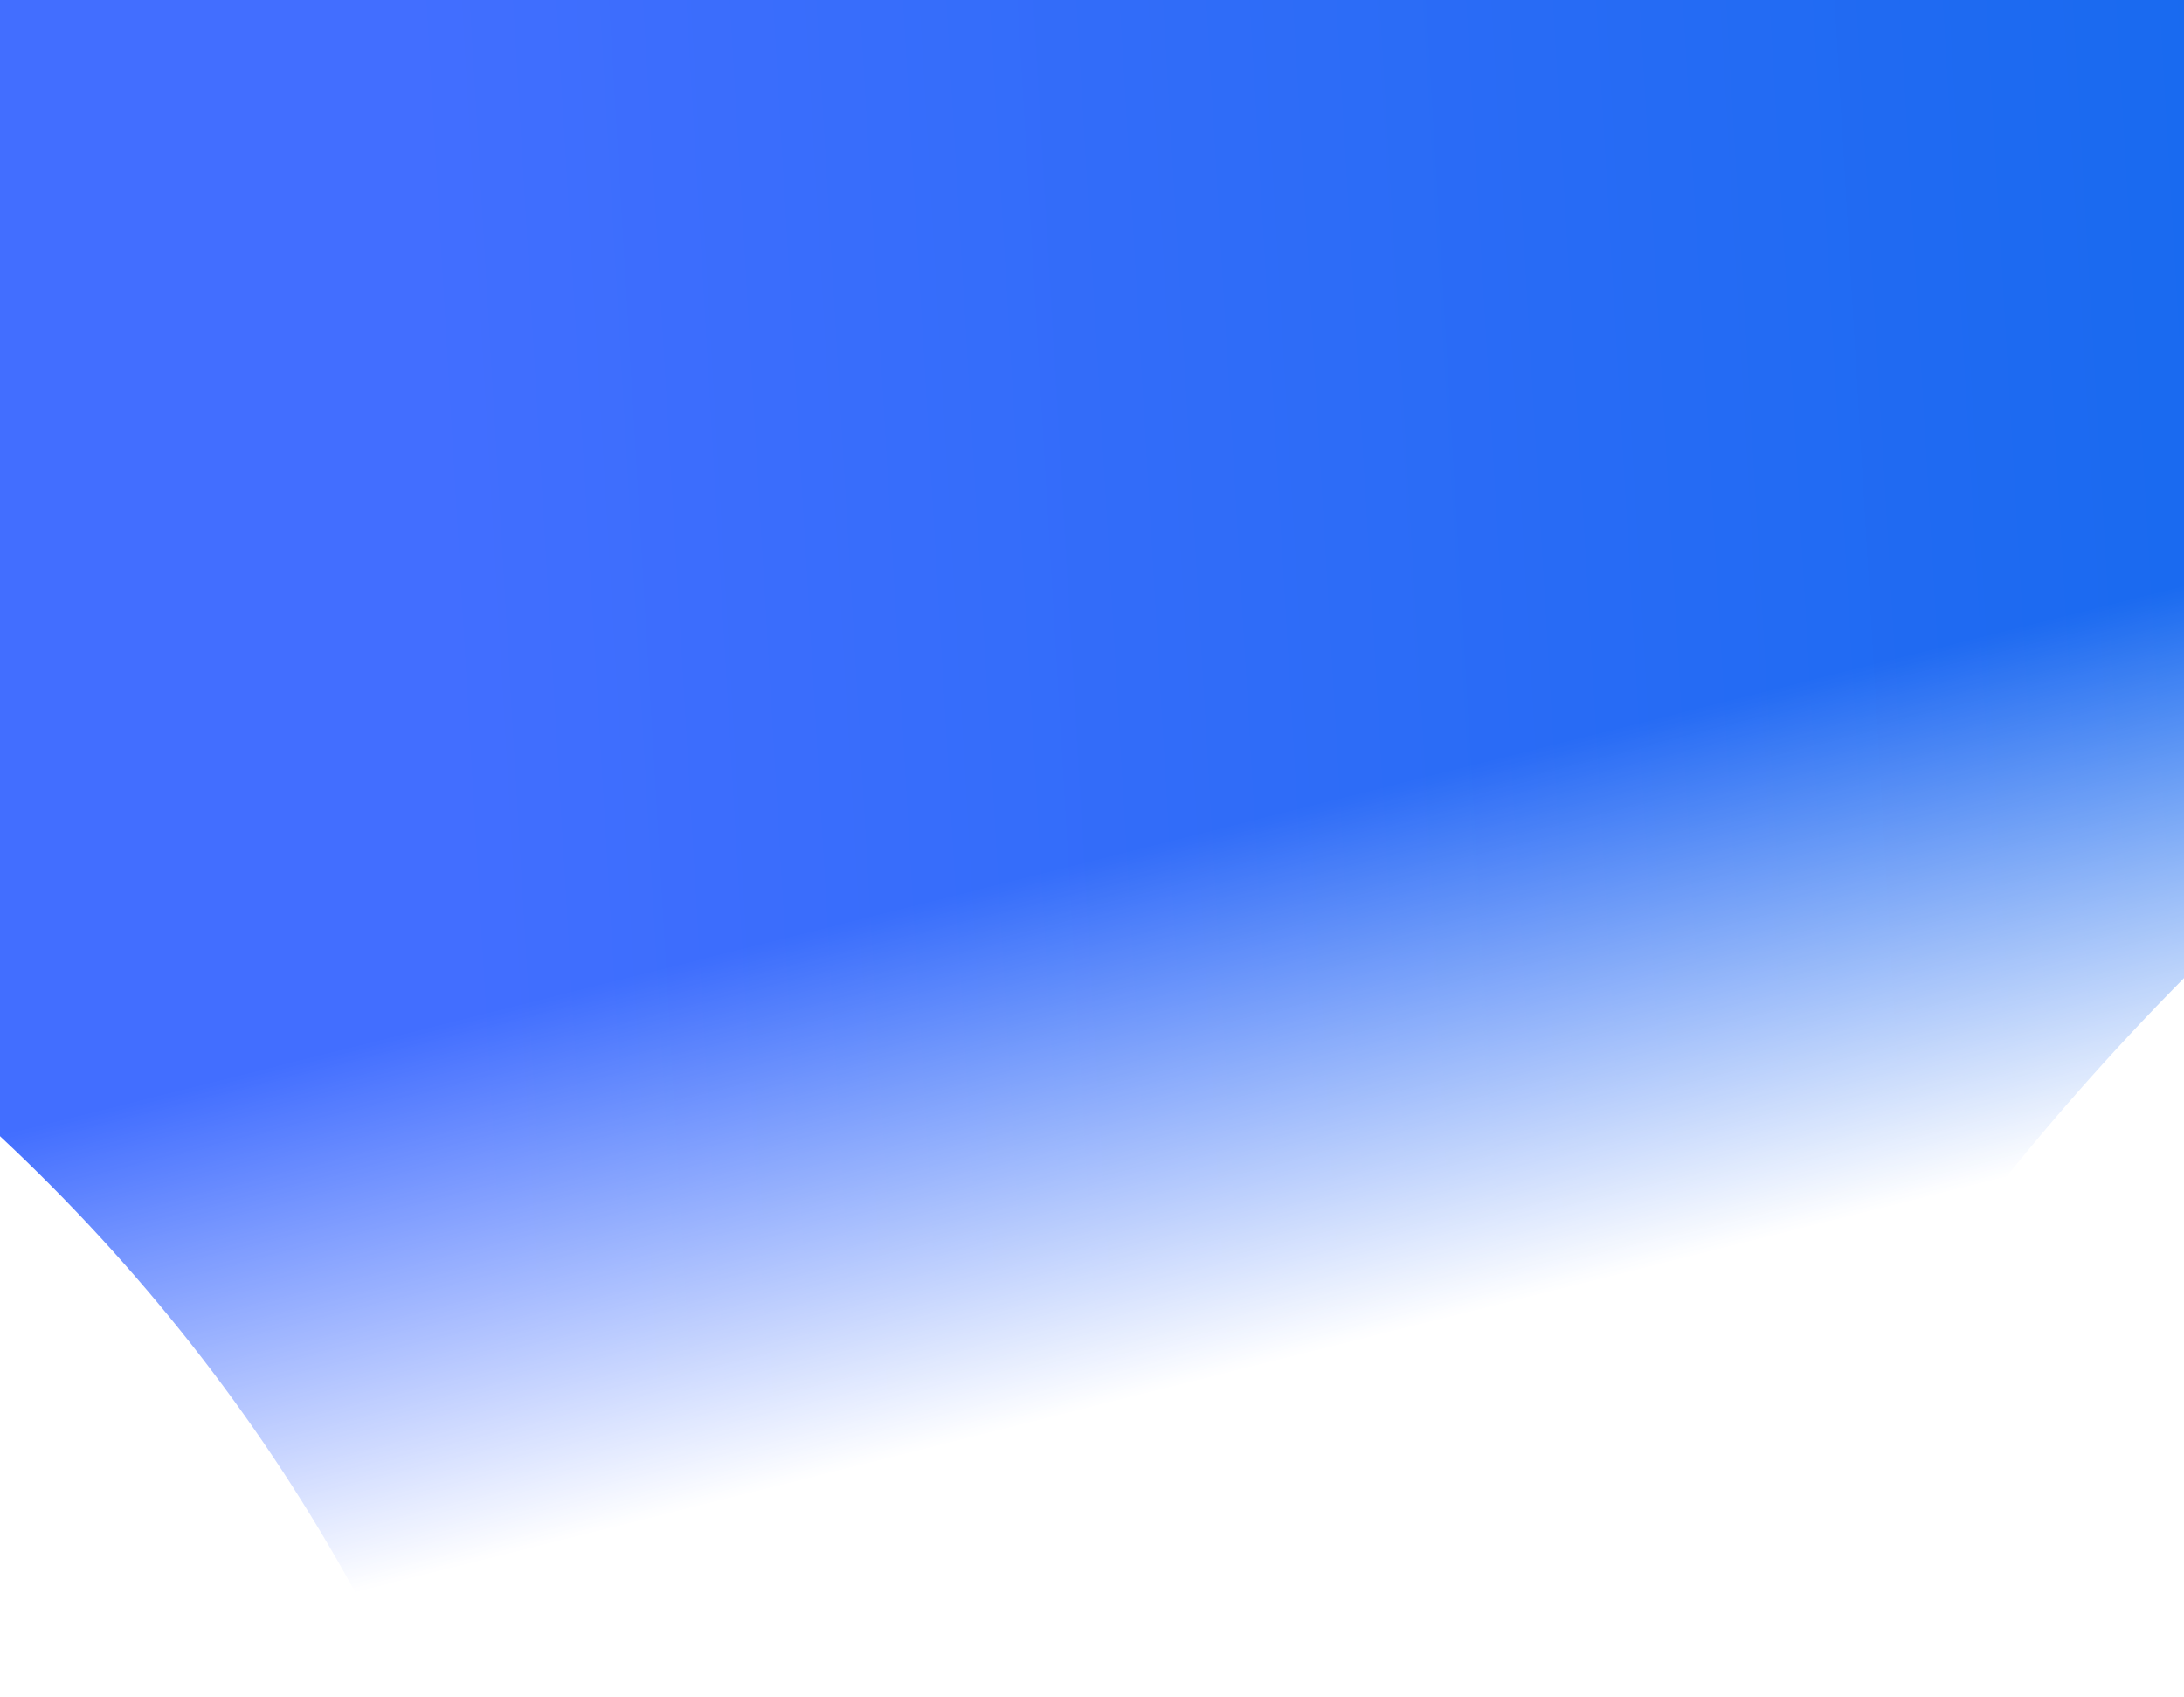 <svg width="390" height="303" viewBox="0 0 390 303" fill="none" xmlns="http://www.w3.org/2000/svg">
<g clip-path="url(#clip0_4779_4295)">
<rect width="390" height="303" fill="white"/>
<rect width="750.882" height="313.266" transform="matrix(0.995 -0.103 0.026 1 -197.319 -113.573)" fill="white"/>
<path d="M867.345 157.372C768.696 165.109 840.222 -72.534 621.516 -61.49C375.381 -49.06 309.259 131.783 172.032 163.259C-30.034 209.61 -181.227 14.857 -346.6 28.855L-344.124 465.579L1084 327.117L867.345 157.372Z" fill="url(#paint0_radial_4779_4295)"/>
<g opacity="0.1" filter="url(#filter0_f_4779_4295)">
<ellipse cx="157.88" cy="239.478" rx="157.88" ry="239.478" transform="matrix(-0.189 -0.966 0.992 -0.167 -156.441 249.297)" fill="white"/>
</g>
<g opacity="0.1" filter="url(#filter1_f_4779_4295)">
<ellipse cx="157.88" cy="239.478" rx="157.88" ry="239.478" transform="matrix(-0.189 -0.966 0.992 -0.167 -156.441 249.297)" fill="white"/>
</g>
<path d="M872.93 161.417C774.281 169.154 835.821 -42.203 617.116 -31.159C370.981 -18.73 306.243 140.319 167.323 168.516C-36.251 209.892 -173.069 43.416 -338.442 57.414L-341.817 457.383L1088.38 318.3L872.926 161.417L872.93 161.417Z" fill="url(#paint1_radial_4779_4295)"/>
<g opacity="0.1" filter="url(#filter2_f_4779_4295)">
<ellipse cx="157.88" cy="239.478" rx="157.88" ry="239.478" transform="matrix(-0.189 -0.966 0.992 -0.167 -156.441 249.297)" fill="white"/>
</g>
<g opacity="0.1" filter="url(#filter3_f_4779_4295)">
<ellipse cx="157.88" cy="239.478" rx="157.88" ry="239.478" transform="matrix(-0.189 -0.966 0.992 -0.167 -156.441 249.297)" fill="white"/>
</g>
<path d="M878.611 168.47C779.962 176.207 831.512 -8.865 612.807 2.179C366.671 14.608 303.318 151.866 162.706 176.778C-42.365 213.186 -164.807 74.984 -330.184 88.982L-339.415 452.196L1092.87 312.491L878.607 168.47L878.611 168.47Z" fill="url(#paint2_radial_4779_4295)"/>
<g opacity="0.1" filter="url(#filter4_f_4779_4295)">
<ellipse cx="157.88" cy="239.478" rx="157.88" ry="239.478" transform="matrix(-0.189 -0.966 0.992 -0.167 -156.441 249.297)" fill="white"/>
</g>
<g opacity="0.1" filter="url(#filter5_f_4779_4295)">
<ellipse cx="157.88" cy="239.478" rx="157.88" ry="239.478" transform="matrix(-0.189 -0.966 0.992 -0.167 -156.441 249.297)" fill="white"/>
</g>
<path d="M885.509 180.373C786.86 188.111 828.42 29.322 609.715 40.366C363.579 52.795 301.606 168.26 159.305 189.891C-47.266 221.328 -155.336 111.404 -320.709 125.402L-335.788 451.858L1098.59 311.532L885.513 180.373L885.509 180.373Z" fill="url(#paint3_radial_4779_4295)"/>
<g opacity="0.1" filter="url(#filter6_f_4779_4295)">
<ellipse cx="157.88" cy="239.478" rx="157.88" ry="239.478" transform="matrix(-0.189 -0.966 0.992 -0.167 -156.441 249.297)" fill="white"/>
</g>
<path d="M890.211 192.299C791.562 200.036 828.127 54.392 609.426 65.435C363.29 77.865 302.011 182.432 158.862 202.421C-48.459 231.373 -149.341 135.585 -314.714 149.585L-332.723 457.666L1102.69 317.027L890.215 192.299L890.211 192.299Z" fill="url(#paint4_radial_4779_4295)"/>
<g style="mix-blend-mode:screen" opacity="0.1" filter="url(#filter7_f_4779_4295)">
<ellipse cx="244.381" cy="334.933" rx="244.381" ry="334.933" transform="matrix(-0.148 -0.977 0.99 -0.187 -160.692 743.803)" fill="url(#paint5_radial_4779_4295)"/>
</g>
<g opacity="0.1" filter="url(#filter8_f_4779_4295)">
<ellipse cx="157.88" cy="239.478" rx="157.88" ry="239.478" transform="matrix(-0.189 -0.966 0.992 -0.167 -278.497 274.932)" fill="white"/>
</g>
<path d="M911.336 186.658C812.687 194.498 814.347 66.392 608.304 80.521C379.738 96.197 301.528 197.17 149.422 214.147C-57.343 237.229 -152.183 136.946 -317.556 151.046L-332.758 456.531L1097.33 316.501L911.336 186.658Z" fill="url(#paint6_radial_4779_4295)"/>
<ellipse opacity="0.5" cx="157.88" cy="239.478" rx="157.88" ry="239.478" transform="matrix(-0.189 -0.966 0.992 -0.167 -516.077 372.343)" fill="white"/>
<path d="M932.485 185.428C833.837 193.369 800.628 82.741 607.207 100.019C396.255 118.862 301.186 216.53 140.007 230.287C-66.057 247.875 -155.005 142.722 -320.376 156.921L-332.772 459.813L1091.99 320.388L932.481 185.43L932.485 185.428Z" fill="url(#paint7_radial_4779_4295)"/>
<g opacity="0.3" filter="url(#filter10_f_4779_4295)">
<ellipse cx="157.88" cy="239.478" rx="157.88" ry="239.478" transform="matrix(-0.189 -0.966 0.992 -0.167 -156.441 249.297)" fill="white"/>
</g>
<path d="M953.877 184.731C855.229 192.847 787.021 99.687 606.195 120.325C412.903 142.389 301.127 237.141 130.826 247.581C-74.497 260.165 -157.797 149.886 -323.168 164.312L-332.249 464.57L1087.16 324.679L953.877 184.731Z" fill="url(#paint8_radial_4779_4295)"/>
<g style="mix-blend-mode:screen" opacity="0.2" filter="url(#filter11_f_4779_4295)">
<ellipse cx="244.381" cy="447.649" rx="244.381" ry="447.649" transform="matrix(-0.148 -0.977 0.99 -0.187 -166.079 770.77)" fill="url(#paint9_radial_4779_4295)"/>
</g>
<g opacity="0.4" filter="url(#filter12_f_4779_4295)">
<ellipse cx="157.88" cy="239.478" rx="157.88" ry="239.478" transform="matrix(-0.189 -0.966 0.992 -0.167 -379.618 367.326)" fill="white"/>
</g>
<path d="M996.484 163.377C897.842 172.795 758.302 115.851 602.997 144.963C445.417 174.502 301.745 265.834 112.983 270.822C-91.315 276.222 -166.012 155.799 -331.356 172.271L-327.46 466.687L1080.74 312.33L996.488 163.377L996.484 163.377Z" fill="url(#paint10_radial_4779_4295)"/>
<g style="mix-blend-mode:screen" opacity="0.4" filter="url(#filter13_f_4779_4295)">
<ellipse cx="244.381" cy="445.705" rx="244.381" ry="445.705" transform="matrix(-0.148 -0.977 0.99 -0.187 217.368 609.191)" fill="url(#paint11_radial_4779_4295)"/>
</g>
<path d="M1037.19 137.666C938.594 148.332 728.891 128.256 599.923 165.824C478.136 201.299 302.12 291.463 94.907 290.406C-109.145 289.367 -175.176 157.728 -340.442 176.157L-324.151 464.587L1072.51 296.769L1037.2 137.666L1037.19 137.666Z" fill="url(#paint12_radial_4779_4295)"/>
<g style="mix-blend-mode:lighten" opacity="0.9" filter="url(#filter14_f_4779_4295)">
<ellipse cx="378.305" cy="433.264" rx="378.305" ry="433.264" transform="matrix(-0.124 -0.992 0.979 -0.206 -461.163 929.55)" fill="#C3DCF8"/>
</g>
<g style="mix-blend-mode:lighten" opacity="0.9" filter="url(#filter15_f_4779_4295)">
<ellipse cx="378.305" cy="433.264" rx="378.305" ry="433.264" transform="matrix(-0.124 -0.992 0.979 -0.206 241.891 847.201)" fill="#C3DCF8"/>
</g>
<rect width="876.096" height="468.553" transform="matrix(0.995 -0.103 0.026 1 -313.991 -174.52)" fill="url(#paint13_radial_4779_4295)"/>
<g style="mix-blend-mode:hue">
<rect width="1008.08" height="609.877" transform="matrix(0.995 -0.103 0.026 1 -318.333 -97.059)" fill="url(#paint14_linear_4779_4295)"/>
</g>
<rect width="840.353" height="268.224" transform="matrix(0.97 -0.244 0.193 0.981 -306.638 279.72)" fill="url(#paint15_linear_4779_4295)"/>
<g filter="url(#filter16_f_4779_4295)">
<ellipse cx="378.305" cy="433.264" rx="378.305" ry="433.264" transform="matrix(-0.124 -0.992 0.979 -0.206 -701.065 952.727)" fill="url(#paint16_radial_4779_4295)"/>
</g>
<g filter="url(#filter17_f_4779_4295)">
<ellipse cx="378.305" cy="433.264" rx="378.305" ry="433.264" transform="matrix(-0.124 -0.992 0.979 -0.206 315.094 875.682)" fill="url(#paint17_radial_4779_4295)"/>
</g>
<g filter="url(#filter18_f_4779_4295)">
<ellipse cx="378.305" cy="433.264" rx="378.305" ry="433.264" transform="matrix(-0.124 -0.992 0.979 -0.206 -218.096 1136.04)" fill="url(#paint18_radial_4779_4295)"/>
</g>
<g opacity="0.4" filter="url(#filter19_f_4779_4295)">
<ellipse cx="169.231" cy="214.992" rx="169.231" ry="214.992" transform="matrix(-0.158 -0.987 0.983 -0.182 455.113 95.476)" fill="white"/>
</g>
</g>
<defs>
<filter id="filter0_f_4779_4295" x="-232.956" y="-145.882" width="568.547" height="405.221" filterUnits="userSpaceOnUse" color-interpolation-filters="sRGB">
<feFlood flood-opacity="0" result="BackgroundImageFix"/>
<feBlend mode="normal" in="SourceGraphic" in2="BackgroundImageFix" result="shape"/>
<feGaussianBlur stdDeviation="22.422" result="effect1_foregroundBlur_4779_4295"/>
</filter>
<filter id="filter1_f_4779_4295" x="-232.956" y="-145.882" width="568.547" height="405.221" filterUnits="userSpaceOnUse" color-interpolation-filters="sRGB">
<feFlood flood-opacity="0" result="BackgroundImageFix"/>
<feBlend mode="normal" in="SourceGraphic" in2="BackgroundImageFix" result="shape"/>
<feGaussianBlur stdDeviation="22.422" result="effect1_foregroundBlur_4779_4295"/>
</filter>
<filter id="filter2_f_4779_4295" x="-232.956" y="-145.882" width="568.547" height="405.221" filterUnits="userSpaceOnUse" color-interpolation-filters="sRGB">
<feFlood flood-opacity="0" result="BackgroundImageFix"/>
<feBlend mode="normal" in="SourceGraphic" in2="BackgroundImageFix" result="shape"/>
<feGaussianBlur stdDeviation="22.422" result="effect1_foregroundBlur_4779_4295"/>
</filter>
<filter id="filter3_f_4779_4295" x="-232.956" y="-145.882" width="568.547" height="405.221" filterUnits="userSpaceOnUse" color-interpolation-filters="sRGB">
<feFlood flood-opacity="0" result="BackgroundImageFix"/>
<feBlend mode="normal" in="SourceGraphic" in2="BackgroundImageFix" result="shape"/>
<feGaussianBlur stdDeviation="22.422" result="effect1_foregroundBlur_4779_4295"/>
</filter>
<filter id="filter4_f_4779_4295" x="-232.956" y="-145.882" width="568.547" height="405.221" filterUnits="userSpaceOnUse" color-interpolation-filters="sRGB">
<feFlood flood-opacity="0" result="BackgroundImageFix"/>
<feBlend mode="normal" in="SourceGraphic" in2="BackgroundImageFix" result="shape"/>
<feGaussianBlur stdDeviation="22.422" result="effect1_foregroundBlur_4779_4295"/>
</filter>
<filter id="filter5_f_4779_4295" x="-232.956" y="-145.882" width="568.547" height="405.221" filterUnits="userSpaceOnUse" color-interpolation-filters="sRGB">
<feFlood flood-opacity="0" result="BackgroundImageFix"/>
<feBlend mode="normal" in="SourceGraphic" in2="BackgroundImageFix" result="shape"/>
<feGaussianBlur stdDeviation="22.422" result="effect1_foregroundBlur_4779_4295"/>
</filter>
<filter id="filter6_f_4779_4295" x="-232.956" y="-145.882" width="568.547" height="405.221" filterUnits="userSpaceOnUse" color-interpolation-filters="sRGB">
<feFlood flood-opacity="0" result="BackgroundImageFix"/>
<feBlend mode="normal" in="SourceGraphic" in2="BackgroundImageFix" result="shape"/>
<feGaussianBlur stdDeviation="22.422" result="effect1_foregroundBlur_4779_4295"/>
</filter>
<filter id="filter7_f_4779_4295" x="-243.262" y="151.313" width="755.842" height="582.363" filterUnits="userSpaceOnUse" color-interpolation-filters="sRGB">
<feFlood flood-opacity="0" result="BackgroundImageFix"/>
<feBlend mode="normal" in="SourceGraphic" in2="BackgroundImageFix" result="shape"/>
<feGaussianBlur stdDeviation="22.171" result="effect1_foregroundBlur_4779_4295"/>
</filter>
<filter id="filter8_f_4779_4295" x="-355.012" y="-120.247" width="568.547" height="405.221" filterUnits="userSpaceOnUse" color-interpolation-filters="sRGB">
<feFlood flood-opacity="0" result="BackgroundImageFix"/>
<feBlend mode="normal" in="SourceGraphic" in2="BackgroundImageFix" result="shape"/>
<feGaussianBlur stdDeviation="22.422" result="effect1_foregroundBlur_4779_4295"/>
</filter>
<filter id="filter10_f_4779_4295" x="-232.956" y="-145.882" width="568.547" height="405.221" filterUnits="userSpaceOnUse" color-interpolation-filters="sRGB">
<feFlood flood-opacity="0" result="BackgroundImageFix"/>
<feBlend mode="normal" in="SourceGraphic" in2="BackgroundImageFix" result="shape"/>
<feGaussianBlur stdDeviation="22.422" result="effect1_foregroundBlur_4779_4295"/>
</filter>
<filter id="filter11_f_4779_4295" x="-248.149" y="151.038" width="978.016" height="594.713" filterUnits="userSpaceOnUse" color-interpolation-filters="sRGB">
<feFlood flood-opacity="0" result="BackgroundImageFix"/>
<feBlend mode="normal" in="SourceGraphic" in2="BackgroundImageFix" result="shape"/>
<feGaussianBlur stdDeviation="22.171" result="effect1_foregroundBlur_4779_4295"/>
</filter>
<filter id="filter12_f_4779_4295" x="-456.133" y="-27.853" width="568.547" height="405.221" filterUnits="userSpaceOnUse" color-interpolation-filters="sRGB">
<feFlood flood-opacity="0" result="BackgroundImageFix"/>
<feBlend mode="normal" in="SourceGraphic" in2="BackgroundImageFix" result="shape"/>
<feGaussianBlur stdDeviation="22.422" result="effect1_foregroundBlur_4779_4295"/>
</filter>
<filter id="filter13_f_4779_4295" x="135.291" y="-10.058" width="974.18" height="594.473" filterUnits="userSpaceOnUse" color-interpolation-filters="sRGB">
<feFlood flood-opacity="0" result="BackgroundImageFix"/>
<feBlend mode="normal" in="SourceGraphic" in2="BackgroundImageFix" result="shape"/>
<feGaussianBlur stdDeviation="22.171" result="effect1_foregroundBlur_4779_4295"/>
</filter>
<filter id="filter14_f_4779_4295" x="-574.209" y="15.302" width="980.614" height="899.318" filterUnits="userSpaceOnUse" color-interpolation-filters="sRGB">
<feFlood flood-opacity="0" result="BackgroundImageFix"/>
<feBlend mode="normal" in="SourceGraphic" in2="BackgroundImageFix" result="shape"/>
<feGaussianBlur stdDeviation="31.858" result="effect1_foregroundBlur_4779_4295"/>
</filter>
<filter id="filter15_f_4779_4295" x="128.845" y="-67.047" width="980.614" height="899.318" filterUnits="userSpaceOnUse" color-interpolation-filters="sRGB">
<feFlood flood-opacity="0" result="BackgroundImageFix"/>
<feBlend mode="normal" in="SourceGraphic" in2="BackgroundImageFix" result="shape"/>
<feGaussianBlur stdDeviation="31.858" result="effect1_foregroundBlur_4779_4295"/>
</filter>
<filter id="filter16_f_4779_4295" x="-814.111" y="38.48" width="980.614" height="899.318" filterUnits="userSpaceOnUse" color-interpolation-filters="sRGB">
<feFlood flood-opacity="0" result="BackgroundImageFix"/>
<feBlend mode="normal" in="SourceGraphic" in2="BackgroundImageFix" result="shape"/>
<feGaussianBlur stdDeviation="31.858" result="effect1_foregroundBlur_4779_4295"/>
</filter>
<filter id="filter17_f_4779_4295" x="202.048" y="-38.566" width="980.614" height="899.318" filterUnits="userSpaceOnUse" color-interpolation-filters="sRGB">
<feFlood flood-opacity="0" result="BackgroundImageFix"/>
<feBlend mode="normal" in="SourceGraphic" in2="BackgroundImageFix" result="shape"/>
<feGaussianBlur stdDeviation="31.858" result="effect1_foregroundBlur_4779_4295"/>
</filter>
<filter id="filter18_f_4779_4295" x="-331.142" y="221.789" width="980.614" height="899.318" filterUnits="userSpaceOnUse" color-interpolation-filters="sRGB">
<feFlood flood-opacity="0" result="BackgroundImageFix"/>
<feBlend mode="normal" in="SourceGraphic" in2="BackgroundImageFix" result="shape"/>
<feGaussianBlur stdDeviation="31.858" result="effect1_foregroundBlur_4779_4295"/>
</filter>
<filter id="filter19_f_4779_4295" x="381.882" y="-327.328" width="515.877" height="433.048" filterUnits="userSpaceOnUse" color-interpolation-filters="sRGB">
<feFlood flood-opacity="0" result="BackgroundImageFix"/>
<feBlend mode="normal" in="SourceGraphic" in2="BackgroundImageFix" result="shape"/>
<feGaussianBlur stdDeviation="22.422" result="effect1_foregroundBlur_4779_4295"/>
</filter>
<radialGradient id="paint0_radial_4779_4295" cx="0" cy="0" r="1" gradientUnits="userSpaceOnUse" gradientTransform="translate(368.711 180.221) rotate(-5.36) scale(578.03 320.557)">
<stop stop-color="#B4CEFF"/>
<stop offset="0.69" stop-color="#E2E5FF"/>
<stop offset="1" stop-color="#B4CEFF"/>
</radialGradient>
<radialGradient id="paint1_radial_4779_4295" cx="0" cy="0" r="1" gradientUnits="userSpaceOnUse" gradientTransform="translate(372.167 190.569) rotate(-5.36) scale(567.712 314.836)">
<stop stop-color="#6EA1FF"/>
<stop offset="0.05" stop-color="#9B9EFF"/>
<stop offset="0.36" stop-color="#BFC3FF"/>
<stop offset="0.69" stop-color="#BFC5FF"/>
<stop offset="1" stop-color="#7C83FF"/>
</radialGradient>
<radialGradient id="paint2_radial_4779_4295" cx="0" cy="0" r="1" gradientUnits="userSpaceOnUse" gradientTransform="translate(375.719 203.927) rotate(-5.36) scale(558.209 309.566)">
<stop stop-color="#3A7FFF"/>
<stop offset="0.05" stop-color="#3A7FFF"/>
<stop offset="0.36" stop-color="#9BB9F3"/>
<stop offset="0.69" stop-color="#6F79E5"/>
<stop offset="1" stop-color="#575ECF"/>
</radialGradient>
<radialGradient id="paint3_radial_4779_4295" cx="0" cy="0" r="1" gradientUnits="userSpaceOnUse" gradientTransform="translate(380.492 222.133) rotate(-5.36) scale(549.565 304.772)">
<stop stop-color="#3A7FFF"/>
<stop offset="0.05" stop-color="#3A7FFF"/>
<stop offset="0.36" stop-color="#8994FC"/>
<stop offset="0.69" stop-color="#81B3F0"/>
<stop offset="1" stop-color="#3B44BA"/>
</radialGradient>
<radialGradient id="paint4_radial_4779_4295" cx="0" cy="0" r="1" gradientUnits="userSpaceOnUse" gradientTransform="translate(384.132 237.212) rotate(-5.36) scale(545.576 302.56)">
<stop offset="0.05" stop-color="#3A7FFF"/>
<stop offset="0.36" stop-color="#9AA4FF"/>
<stop offset="1" stop-color="#3A7FFF"/>
</radialGradient>
<radialGradient id="paint5_radial_4779_4295" cx="0" cy="0" r="1" gradientUnits="userSpaceOnUse" gradientTransform="translate(450.606 307.993) rotate(172.684) scale(349.874 1568.98)">
<stop stop-color="white"/>
<stop offset="0.721" stop-color="white"/>
<stop offset="0.966" stop-color="white" stop-opacity="0"/>
</radialGradient>
<radialGradient id="paint6_radial_4779_4295" cx="0" cy="0" r="1" gradientUnits="userSpaceOnUse" gradientTransform="translate(373.091 284.017) rotate(-12.508) scale(577.848 324.695)">
<stop stop-color="#3A7FFF"/>
<stop offset="0.05" stop-color="#3A7FFF"/>
<stop offset="0.36" stop-color="#8E99FF"/>
<stop offset="0.69" stop-color="#6B76DB"/>
<stop offset="1" stop-color="#6970C4"/>
</radialGradient>
<radialGradient id="paint7_radial_4779_4295" cx="0" cy="0" r="1" gradientUnits="userSpaceOnUse" gradientTransform="translate(363.21 337.614) rotate(-20.012) scale(593.812 366.339)">
<stop stop-color="#4642D8"/>
<stop offset="0.05" stop-color="#4744D9"/>
<stop offset="0.36" stop-color="#6E7BFD"/>
<stop offset="0.69" stop-color="#626BC8"/>
<stop offset="1" stop-color="#3C4292"/>
</radialGradient>
<radialGradient id="paint8_radial_4779_4295" cx="0" cy="0" r="1" gradientUnits="userSpaceOnUse" gradientTransform="translate(259.451 356.467) rotate(-21.915) scale(664.965 449.481)">
<stop stop-color="#5E5BDD"/>
<stop offset="0.05" stop-color="#605EDE"/>
<stop offset="0.36" stop-color="#858FFC"/>
<stop offset="0.69" stop-color="#8189D3"/>
<stop offset="1" stop-color="#565BA5"/>
</radialGradient>
<radialGradient id="paint9_radial_4779_4295" cx="0" cy="0" r="1" gradientUnits="userSpaceOnUse" gradientTransform="translate(450.606 411.643) rotate(170.263) scale(352.098 2083.75)">
<stop stop-color="white"/>
<stop offset="0.721" stop-color="white"/>
<stop offset="0.966" stop-color="white" stop-opacity="0"/>
</radialGradient>
<radialGradient id="paint10_radial_4779_4295" cx="0" cy="0" r="1" gradientUnits="userSpaceOnUse" gradientTransform="translate(341.577 479.625) rotate(-52.854) scale(547.695 666.165)">
<stop stop-color="#8E8EE7"/>
<stop offset="0.05" stop-color="#9291E7"/>
<stop offset="0.36" stop-color="#B2B8FA"/>
<stop offset="0.69" stop-color="#C0C4E9"/>
<stop offset="1" stop-color="#8B8ECA"/>
</radialGradient>
<radialGradient id="paint11_radial_4779_4295" cx="0" cy="0" r="1" gradientUnits="userSpaceOnUse" gradientTransform="translate(450.606 409.855) rotate(170.304) scale(352.055 2074.96)">
<stop stop-color="white"/>
<stop offset="0.721" stop-color="white"/>
<stop offset="0.966" stop-color="white" stop-opacity="0"/>
</radialGradient>
<radialGradient id="paint12_radial_4779_4295" cx="0" cy="0" r="1" gradientUnits="userSpaceOnUse" gradientTransform="translate(329.697 561.734) rotate(-93.503) scale(538.121 1009.12)">
<stop stop-color="#BFC0F0"/>
<stop offset="0.69" stop-color="white"/>
<stop offset="1" stop-color="#BFC0F0"/>
</radialGradient>
<radialGradient id="paint13_radial_4779_4295" cx="0" cy="0" r="1" gradientUnits="userSpaceOnUse" gradientTransform="translate(457.853 468.553) rotate(-119.274) scale(612.306 2033.48)">
<stop offset="0.396" stop-color="white" stop-opacity="0"/>
<stop offset="0.782" stop-color="white"/>
</radialGradient>
<linearGradient id="paint14_linear_4779_4295" x1="390.974" y1="197.449" x2="900.451" y2="180.579" gradientUnits="userSpaceOnUse">
<stop stop-color="#426EFF"/>
<stop offset="1" stop-color="#0067E6"/>
</linearGradient>
<linearGradient id="paint15_linear_4779_4295" x1="420.176" y1="268.224" x2="420.176" y2="0" gradientUnits="userSpaceOnUse">
<stop offset="0.646" stop-color="white"/>
<stop offset="1" stop-color="white" stop-opacity="0"/>
</linearGradient>
<radialGradient id="paint16_radial_4779_4295" cx="0" cy="0" r="1" gradientUnits="userSpaceOnUse" gradientTransform="translate(697.542 398.415) rotate(173.876) scale(540.283 2034.59)">
<stop stop-color="white"/>
<stop offset="0.721" stop-color="white"/>
<stop offset="0.966" stop-color="white" stop-opacity="0"/>
</radialGradient>
<radialGradient id="paint17_radial_4779_4295" cx="0" cy="0" r="1" gradientUnits="userSpaceOnUse" gradientTransform="translate(697.542 398.415) rotate(173.876) scale(540.283 2034.59)">
<stop stop-color="white"/>
<stop offset="0.721" stop-color="white"/>
<stop offset="0.966" stop-color="white" stop-opacity="0"/>
</radialGradient>
<radialGradient id="paint18_radial_4779_4295" cx="0" cy="0" r="1" gradientUnits="userSpaceOnUse" gradientTransform="translate(697.542 398.415) rotate(173.876) scale(540.283 2034.59)">
<stop stop-color="white"/>
<stop offset="0.721" stop-color="white"/>
<stop offset="0.966" stop-color="white" stop-opacity="0"/>
</radialGradient>
<clipPath id="clip0_4779_4295">
<rect width="390" height="303" fill="white"/>
</clipPath>
</defs>
</svg>
